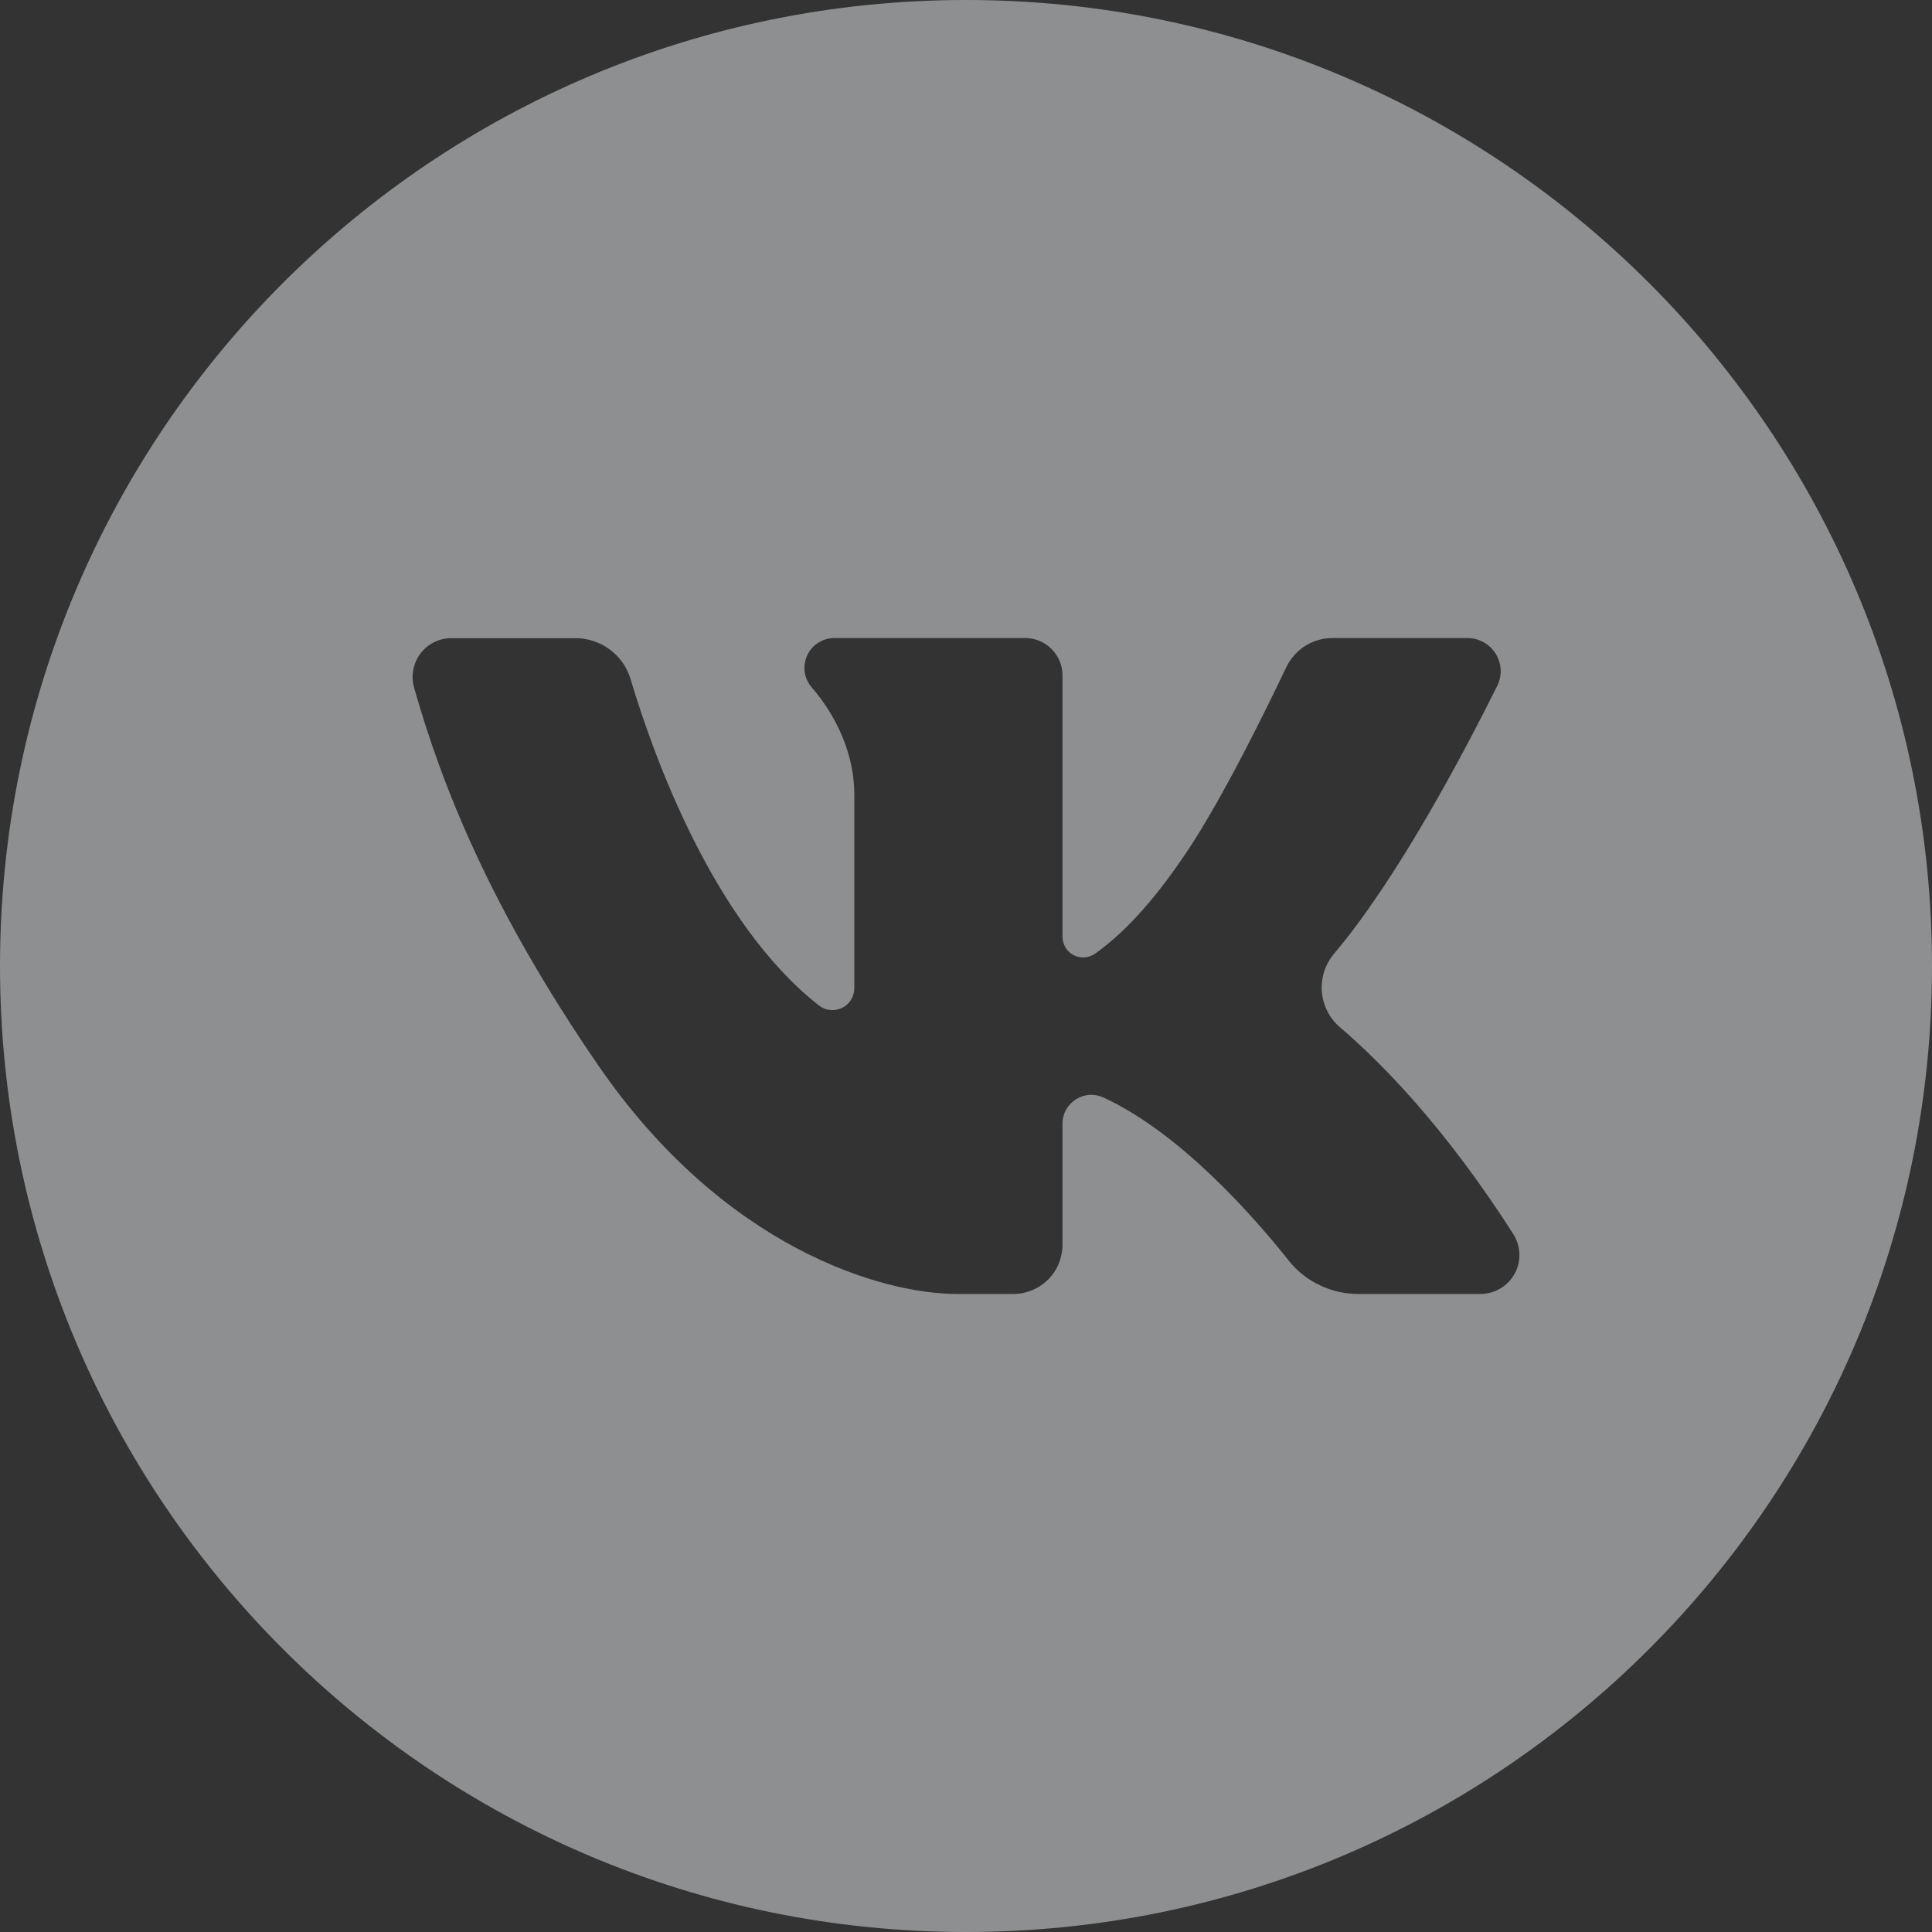 <?xml version="1.0" encoding="UTF-8"?> <svg xmlns="http://www.w3.org/2000/svg" width="16" height="16" viewBox="0 0 16 16" fill="none"><rect x="0" y="0" width="16" height="16" fill="#333333" stroke="none"/><path opacity="0.5" d="M8 0C3.582 0 0 3.582 0 8C0 12.418 3.582 16 8 16C12.418 16 16 12.418 16 8C16 3.582 12.418 0 8 0ZM12.261 10.716H11.246C11.136 10.716 11.028 10.691 10.929 10.643C10.829 10.596 10.742 10.527 10.674 10.441C10.369 10.058 9.77 9.381 9.14 9.09C9.103 9.073 9.063 9.065 9.023 9.067C8.983 9.07 8.944 9.083 8.91 9.104C8.876 9.126 8.848 9.156 8.828 9.191C8.809 9.226 8.799 9.266 8.799 9.306V10.31C8.799 10.363 8.788 10.416 8.768 10.465C8.748 10.514 8.718 10.559 8.68 10.597C8.642 10.634 8.598 10.664 8.548 10.685C8.499 10.705 8.447 10.716 8.393 10.716H7.924C7.313 10.716 5.999 10.344 4.951 8.818C4.059 7.518 3.661 6.511 3.429 5.694C3.416 5.646 3.413 5.596 3.423 5.547C3.432 5.498 3.452 5.452 3.482 5.412C3.512 5.372 3.551 5.34 3.596 5.318C3.64 5.296 3.689 5.285 3.739 5.285H4.766C4.869 5.285 4.968 5.318 5.05 5.379C5.133 5.44 5.193 5.526 5.222 5.624C5.413 6.263 5.908 7.641 6.782 8.327C6.809 8.348 6.841 8.361 6.875 8.364C6.908 8.368 6.942 8.362 6.973 8.347C7.004 8.333 7.029 8.31 7.047 8.281C7.065 8.252 7.075 8.219 7.075 8.185V6.577C7.075 6.259 6.937 5.941 6.722 5.692C6.691 5.657 6.671 5.613 6.664 5.566C6.658 5.519 6.665 5.472 6.684 5.429C6.704 5.386 6.735 5.349 6.775 5.324C6.815 5.298 6.861 5.284 6.908 5.284H8.491C8.573 5.284 8.651 5.317 8.709 5.375C8.766 5.432 8.799 5.51 8.799 5.592V7.758C8.799 7.79 8.808 7.82 8.824 7.847C8.84 7.874 8.864 7.896 8.891 7.91C8.919 7.924 8.951 7.931 8.982 7.929C9.013 7.926 9.043 7.916 9.069 7.898C9.359 7.691 9.608 7.385 9.837 7.042C10.125 6.609 10.477 5.895 10.653 5.524C10.688 5.453 10.741 5.392 10.809 5.349C10.876 5.307 10.954 5.284 11.033 5.284H12.153C12.2 5.284 12.246 5.296 12.287 5.319C12.328 5.342 12.362 5.375 12.387 5.414C12.411 5.454 12.425 5.499 12.428 5.546C12.43 5.593 12.42 5.639 12.399 5.681C12.117 6.248 11.566 7.288 11.048 7.898C10.974 7.986 10.938 8.1 10.947 8.214C10.957 8.328 11.011 8.435 11.099 8.509C11.436 8.797 11.964 9.331 12.532 10.219C12.563 10.268 12.581 10.324 12.583 10.382C12.585 10.44 12.572 10.497 12.544 10.548C12.516 10.598 12.476 10.641 12.426 10.67C12.376 10.7 12.319 10.716 12.261 10.716Z" fill="#E9ECEF"></path></svg> 